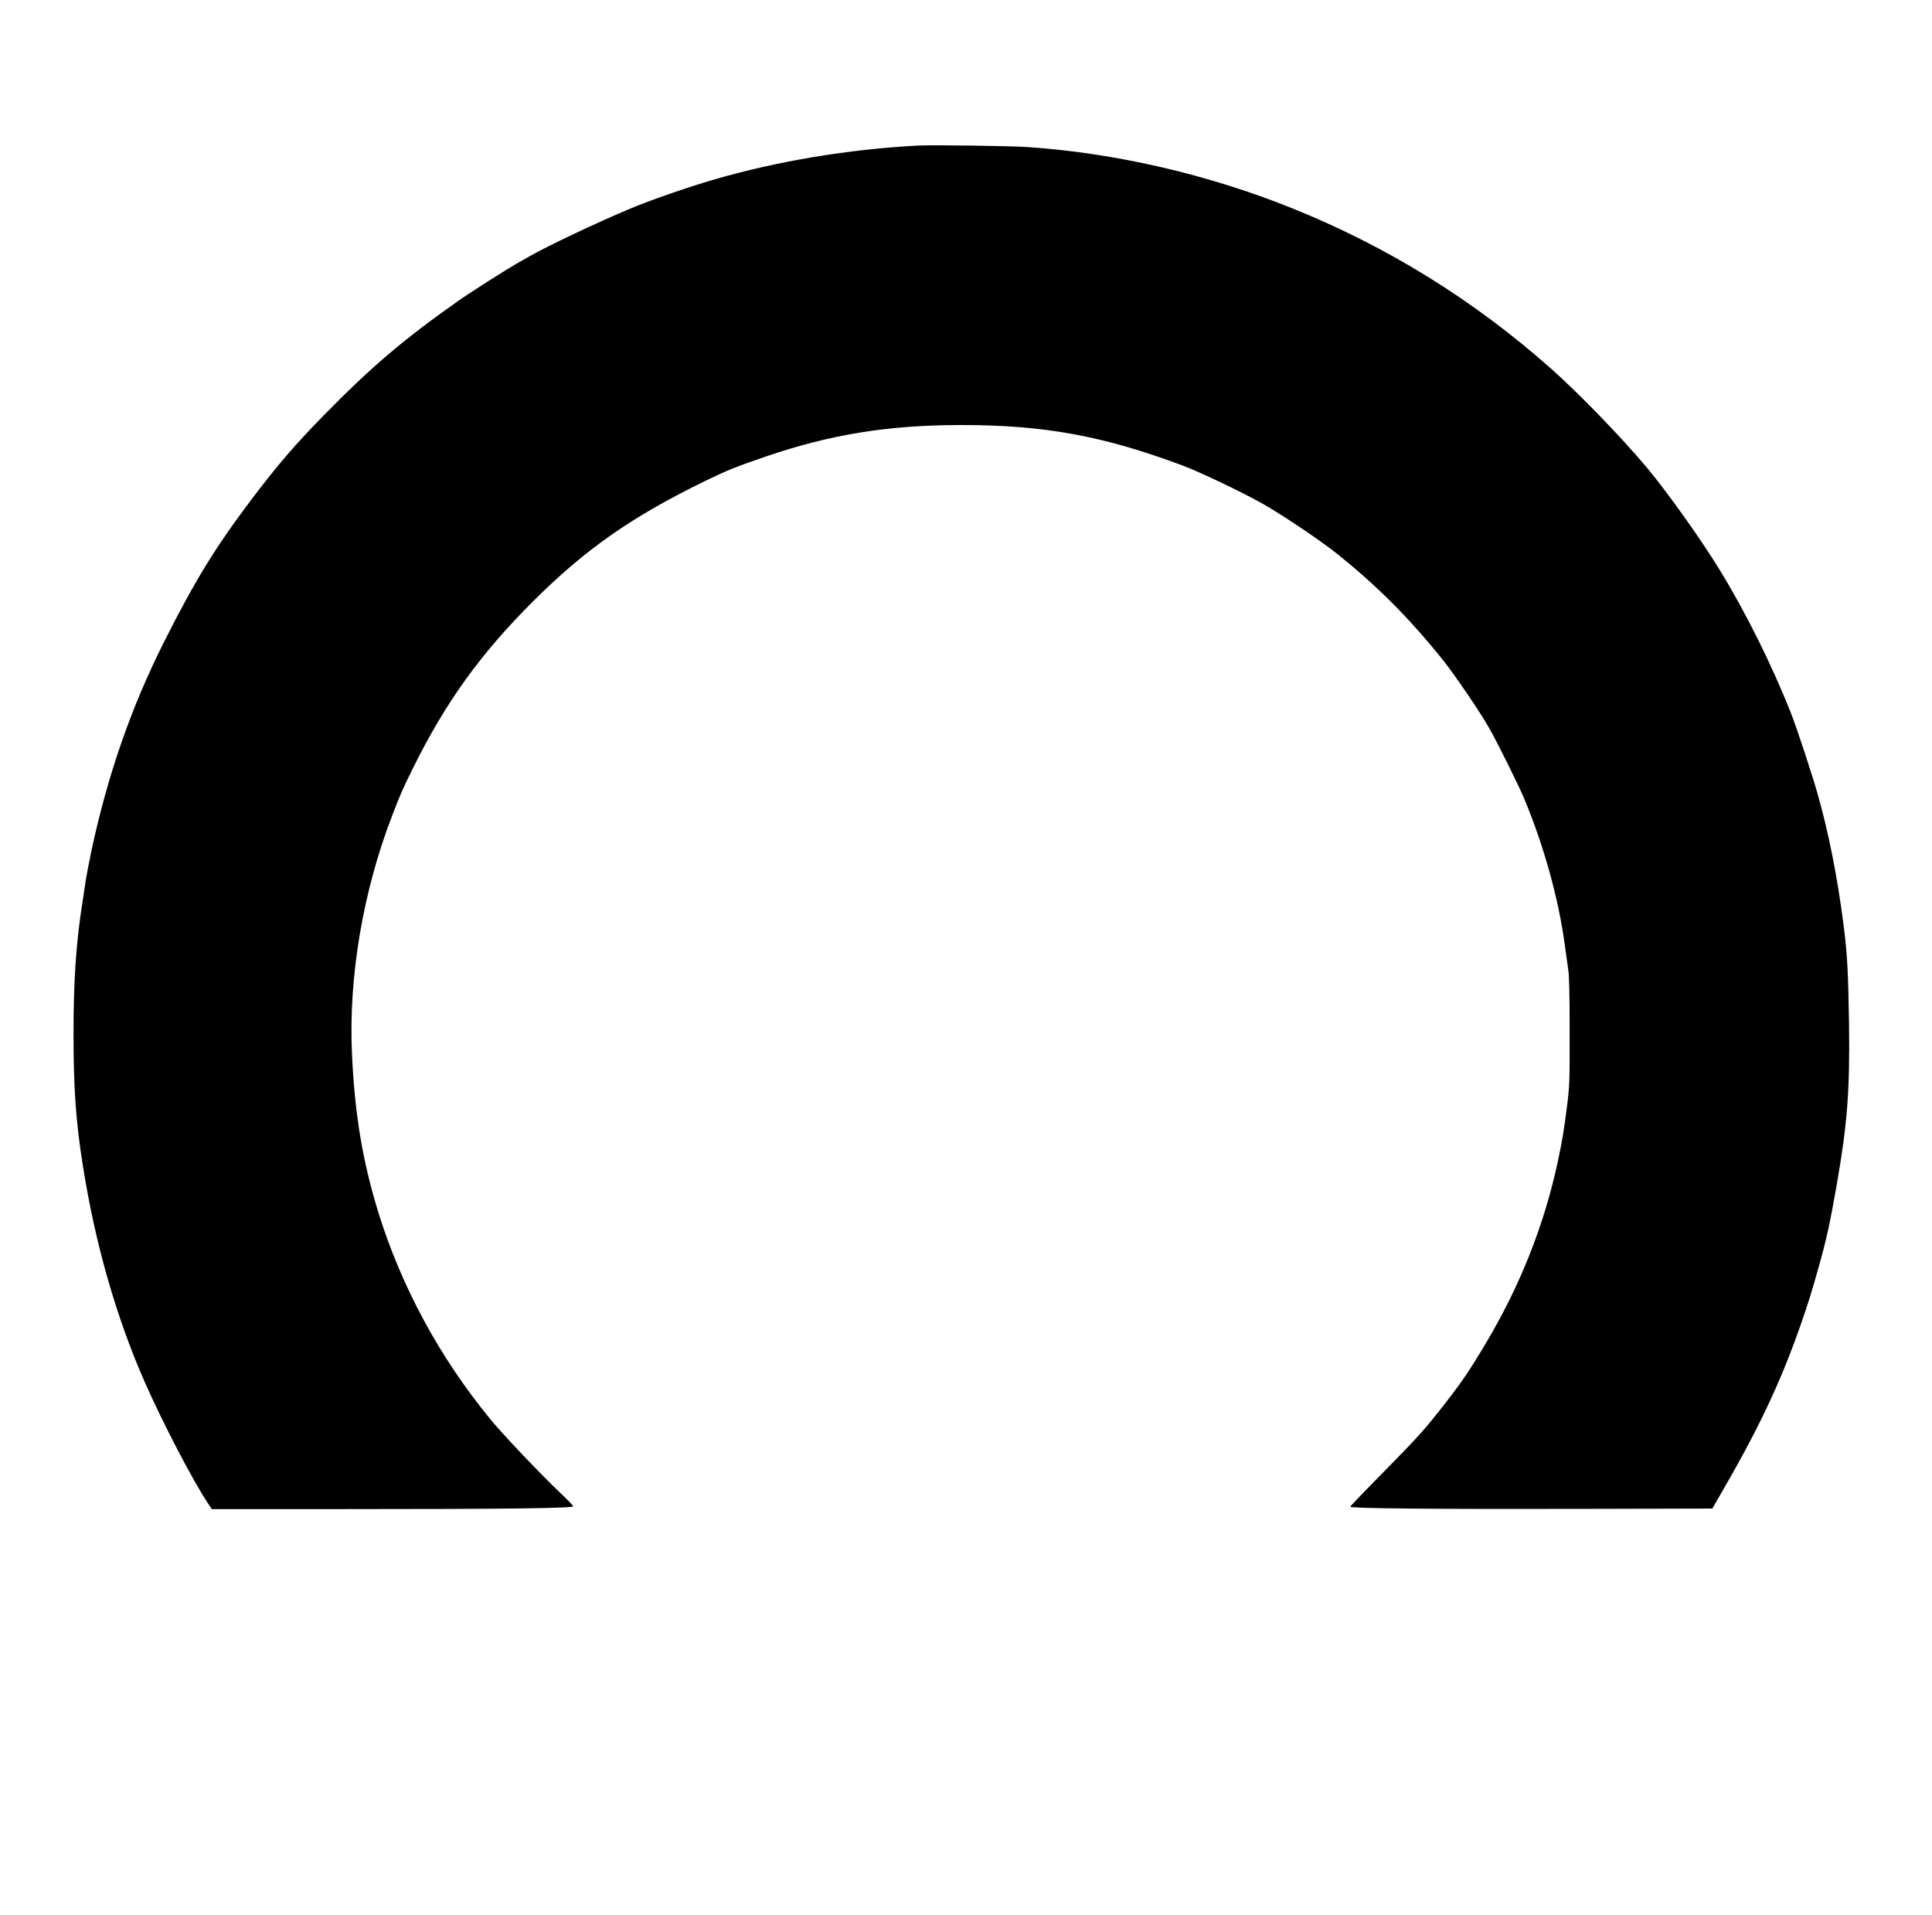 <?xml version="1.0" encoding="UTF-8" standalone="yes"?>
<svg version="1.0" xmlns="http://www.w3.org/2000/svg" width="1350pt" height="1338pt" viewBox="0 0 1800 1784" preserveAspectRatio="xMidYMid meet">
  <g transform="translate(0,1784) scale(0.1,-0.1)" fill="#000000" stroke="none">
    <path d="M8560 16484 c-648 -33 -1325 -146 -1915 -319 -249 -73 -588 -191
-774 -269 -314 -132 -773 -349 -941 -446 -36 -20 -85 -49 -110 -62 -95 -54
-440 -273 -550 -351 -510 -359 -810 -614 -1255 -1068 -268 -274 -429 -461
-672 -782 -341 -453 -524 -751 -817 -1332 -305 -608 -523 -1235 -675 -1945
-21 -102 -44 -221 -51 -265 -6 -44 -20 -134 -30 -200 -60 -375 -85 -731 -85
-1230 0 -513 21 -818 86 -1229 114 -728 312 -1420 579 -2026 170 -384 445
-912 587 -1125 l36 -55 1232 0 c1494 0 2135 8 2135 26 0 7 -53 62 -118 123
-188 179 -531 539 -653 688 -472 575 -827 1230 -1043 1924 -148 480 -221 915
-247 1485 -32 715 103 1514 378 2224 74 192 94 238 189 430 305 617 629 1067
1123 1560 486 484 916 785 1601 1119 206 100 291 134 560 226 611 209 1147
295 1830 295 770 0 1322 -101 2065 -380 150 -56 530 -237 726 -346 170 -94
541 -342 694 -464 379 -302 682 -605 995 -995 112 -140 343 -479 433 -636 79
-139 271 -526 327 -658 184 -441 322 -937 379 -1367 11 -82 26 -185 32 -229 9
-54 13 -238 13 -575 1 -457 -1 -509 -22 -675 -30 -241 -46 -340 -88 -535 -126
-591 -352 -1162 -674 -1700 -149 -250 -224 -360 -376 -555 -188 -241 -242
-302 -571 -637 -172 -174 -313 -321 -313 -326 0 -16 798 -23 2119 -20 l1254 3
55 95 c371 636 575 1066 767 1613 76 219 101 298 176 567 68 243 97 378 160
734 101 579 124 884 116 1506 -8 491 -16 651 -52 930 -58 447 -137 848 -241
1214 -48 171 -196 621 -246 746 -179 454 -422 942 -666 1340 -174 285 -483
718 -675 949 -231 277 -636 696 -897 927 -718 637 -1522 1135 -2405 1491 -788
318 -1654 518 -2475 573 -160 11 -878 20 -1010 14z"/>
  </g>
</svg>
